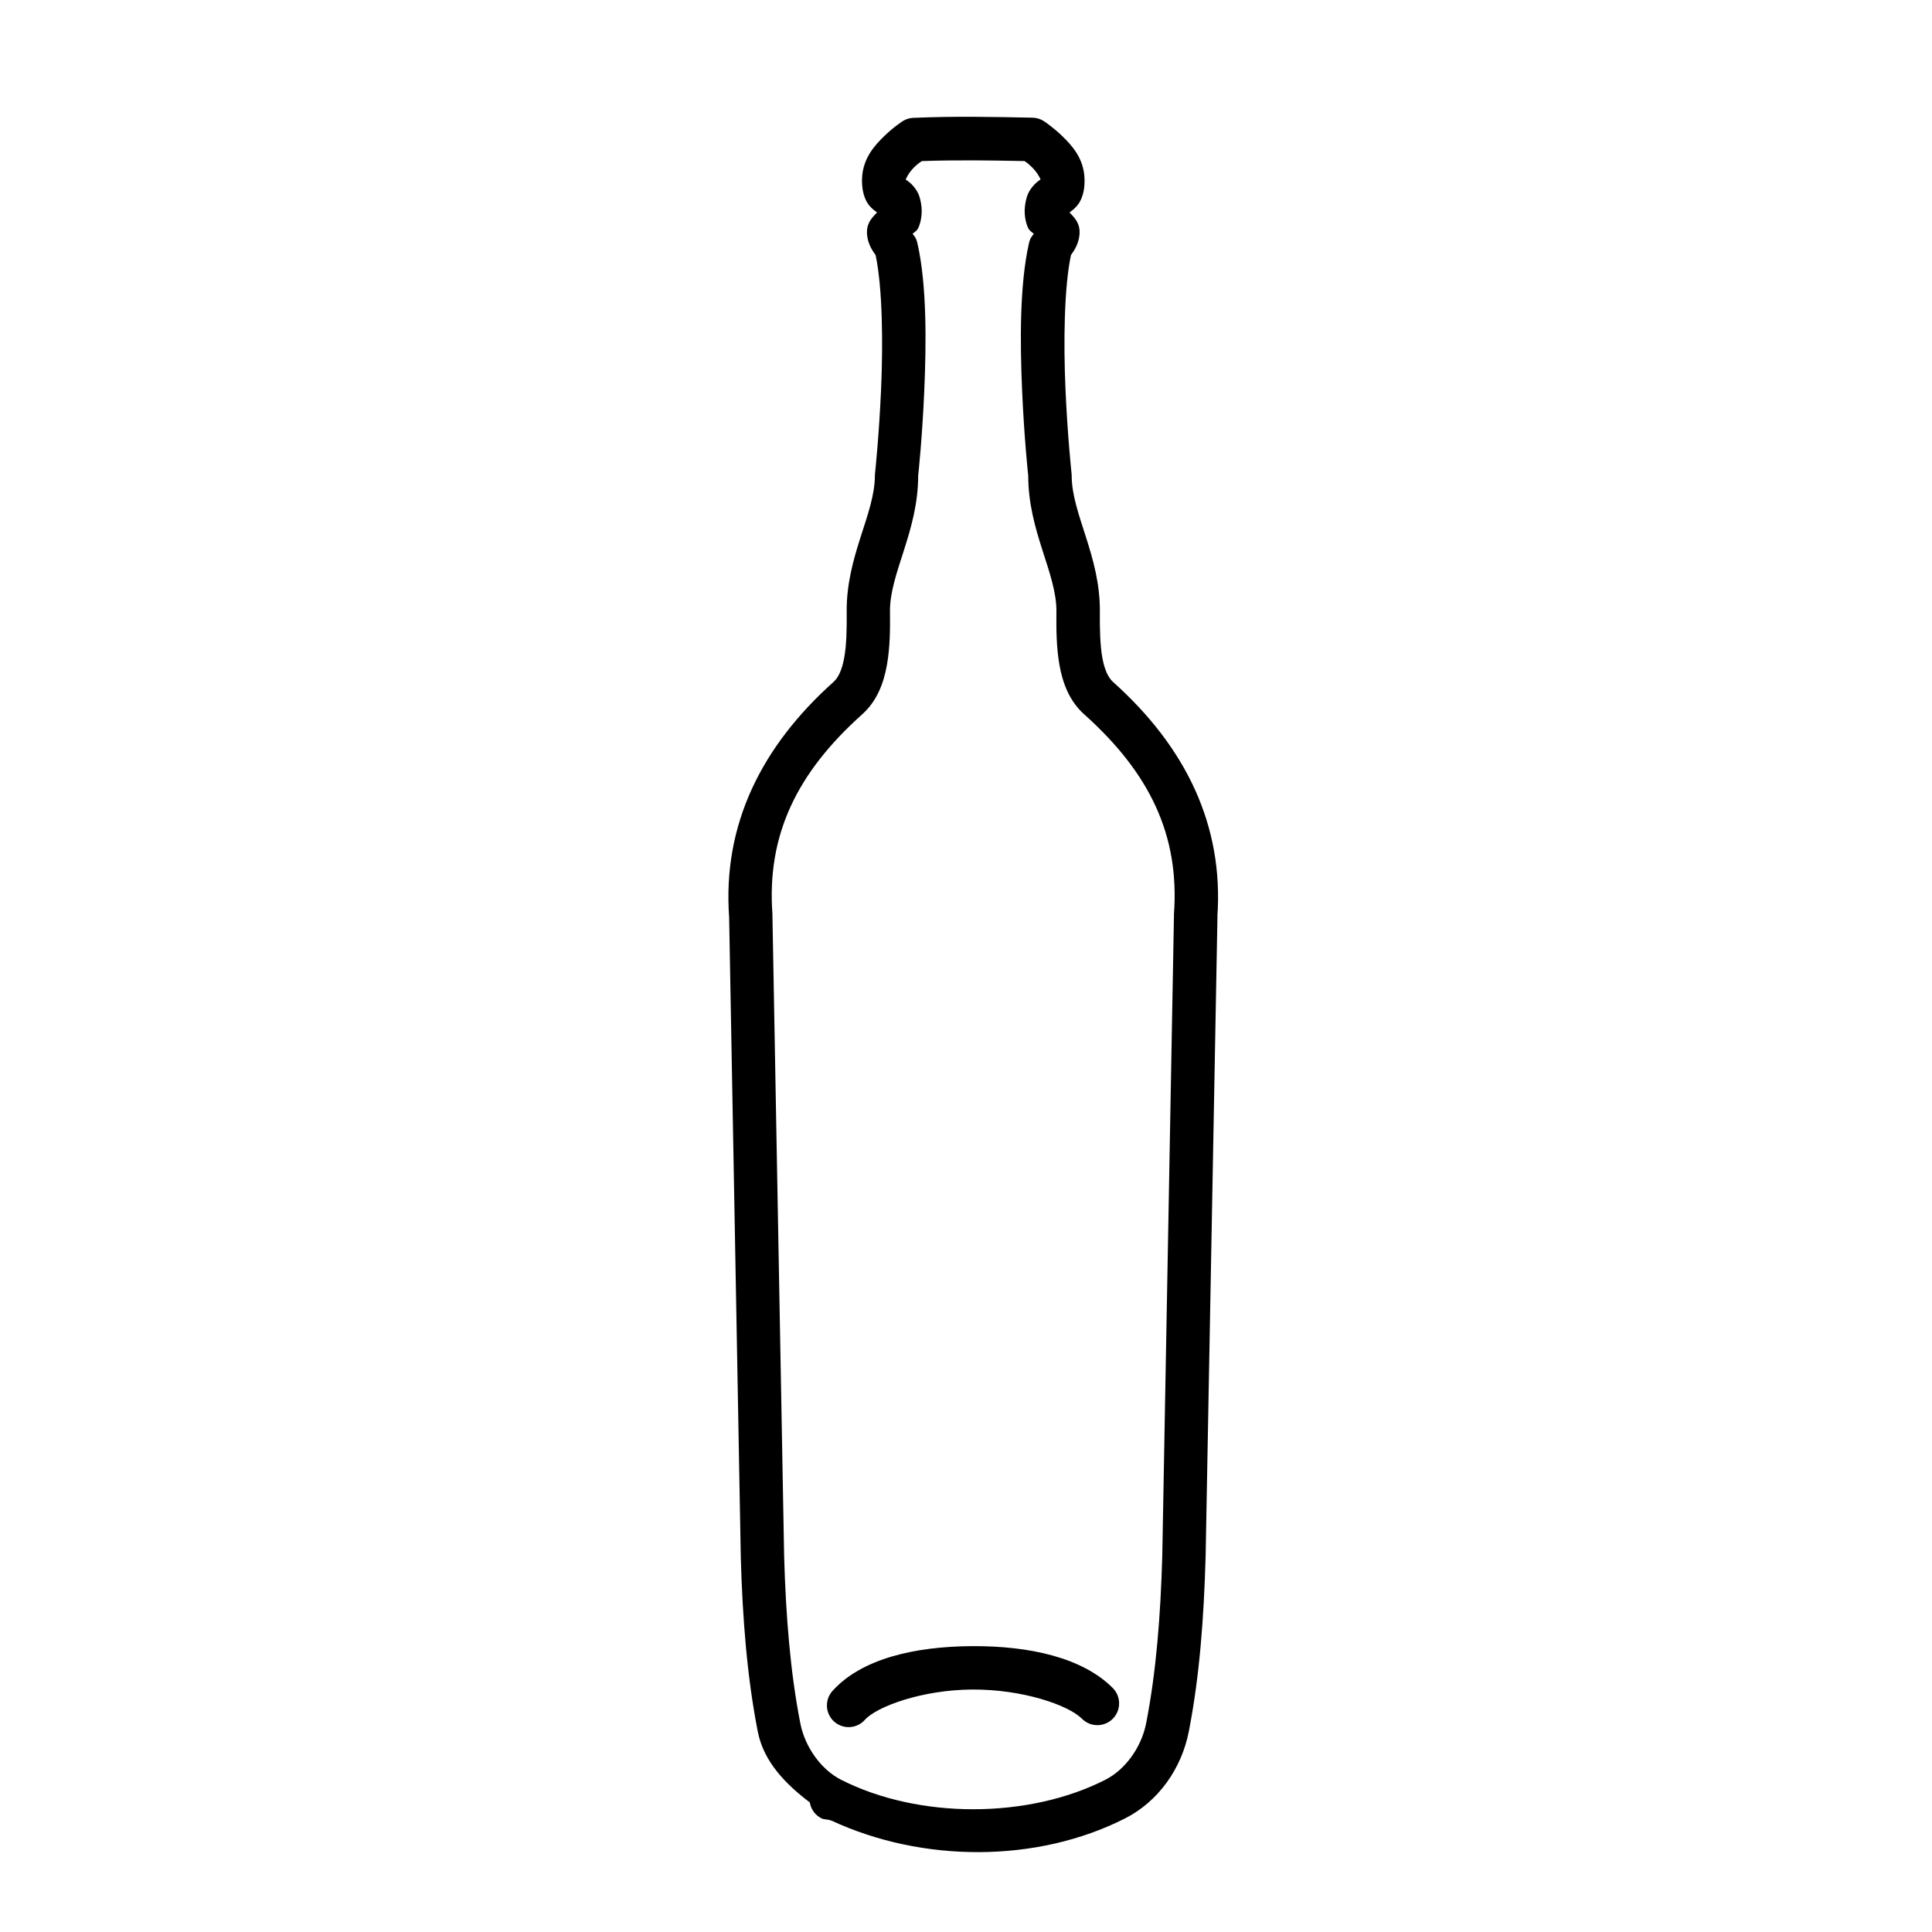 <?xml version="1.0" encoding="UTF-8"?>
<!-- Uploaded to: ICON Repo, www.svgrepo.com, Generator: ICON Repo Mixer Tools -->
<svg fill="#000000" width="800px" height="800px" version="1.1" viewBox="144 144 512 512" xmlns="http://www.w3.org/2000/svg">
 <path d="m401.97 174.95c-5.246-0.023-10.535 0.047-15.855 0.281v-0.004c-1.008 0.031-1.984 0.32-2.844 0.844 0 0-2.438 1.562-4.93 3.988-2.492 2.426-5.746 5.891-5.894 11.375-0.043 1.969 0.195 3.84 1.02 5.606 0.719 1.523 1.941 2.543 2.965 3.269-1.055 1.098-2.59 2.481-2.672 4.965-0.109 2.769 1.332 4.992 2 5.906 0.223 0.305 0.234 0.352 0.293 0.449 1.82 8.637 1.977 23.23 1.449 35.41-0.539 12.402-1.605 22.371-1.605 22.371l-0.004-0.004c-0.027 0.215-0.039 0.426-0.043 0.641 0 10.184-7.625 21.289-7.469 36.16 0.043 4.449-0.043 8.723-0.641 12.016-0.586 3.293-1.578 5.359-2.84 6.492-19.102 17.094-29.445 37.828-27.672 62.352v0.043l3.09 169.49v0.004 0.078c0.453 16.086 1.648 31.656 4.504 46.223 1.578 8.047 7.453 13.945 13.793 18.766l-0.004 0.004c0.297 1.809 1.434 3.367 3.066 4.199 0.781 0.398 1.785 0.223 2.582 0.594v0.047h0.176c23.93 11.109 54.328 11.285 77.758-0.641 8.758-4.457 14.914-13.125 16.844-22.965 2.856-14.566 4.004-30.141 4.457-46.223l0.004-0.004v-0.078l3.144-169.78-0.043 0.293c1.793-24.543-8.523-45.293-27.637-62.395-1.262-1.133-2.258-3.199-2.844-6.492-0.582-3.297-0.684-7.562-0.641-12.016 0.152-14.875-7.469-25.98-7.469-36.164 0-0.215-0.016-0.426-0.043-0.641 0 0-1.066-9.957-1.605-22.359-0.531-12.18-0.371-26.785 1.449-35.422 0.062-0.098 0.062-0.145 0.289-0.449 0.664-0.914 2.094-3.129 2-5.894-0.086-2.484-1.613-3.875-2.672-4.977 1.023-0.727 2.246-1.742 2.965-3.269 0.832-1.762 1.074-3.629 1.023-5.602-0.152-5.484-3.402-8.938-5.898-11.363-2.492-2.426-4.93-4-4.93-4-0.887-0.559-1.914-0.867-2.965-0.887h-0.012c-5.184-0.105-10.398-0.215-15.645-0.234zm-0.129 11.543c4.535 0.02 9.09 0.098 13.68 0.191 0.582 0.418 0.965 0.656 1.953 1.617 1.465 1.426 2.207 3.016 2.289 3.269-0.086 0.055-0.012 0.012-0.129 0.078-1.109 0.672-2.875 2.461-3.481 4.457-0.668 2.219-0.918 4.703-0.043 7.422 0.551 1.723 1.145 1.766 1.863 2.426-0.5 0.684-0.957 1.023-1.316 2.629-2.465 11.016-2.344 26.168-1.785 38.969 0.543 12.473 1.562 21.98 1.617 22.496 0 14.844 7.574 25.898 7.469 36.039-0.043 4.602-0.02 9.438 0.809 14.129 0.832 4.691 2.574 9.531 6.535 13.07 17.301 15.484 25.344 31.953 23.809 52.973-0.004 0.113-0.004 0.227 0 0.34l-3.098 169.75c-0.445 15.734-1.605 30.727-4.277 44.348-1.266 6.449-5.609 12.316-10.781 14.949-20.492 10.43-49.586 10.43-70.078 0-5.176-2.637-9.52-8.5-10.785-14.953-2.668-13.609-3.844-28.586-4.289-44.301v-0.043l-3.102-169.75c0.004-0.109 0.004-0.223 0-0.336-1.535-21.02 6.508-37.492 23.809-52.973 3.957-3.543 5.703-8.383 6.535-13.074 0.832-4.691 0.859-9.52 0.809-14.129-0.105-10.141 7.469-21.195 7.469-36.035 0.066-0.516 1.078-10.023 1.617-22.496 0.559-12.801 0.68-27.953-1.785-38.969-0.363-1.609-0.816-1.949-1.316-2.629 0.723-0.66 1.316-0.711 1.863-2.426 0.871-2.723 0.625-5.207-0.043-7.422-0.605-2-2.371-3.742-3.481-4.414-0.129-0.082-0.066-0.023-0.172-0.09 0.066-0.211 0.805-1.867 2.289-3.312 0.992-0.965 1.418-1.191 2-1.605h0.012c4.481-0.164 8.988-0.207 13.52-0.191zm-0.281 393.75c-15.375 0.094-29.191 3.406-36.801 11.715-1.082 1.117-1.66 2.621-1.613 4.176 0.047 1.551 0.723 3.019 1.867 4.066 1.148 1.047 2.668 1.586 4.219 1.496 1.551-0.09 3-0.805 4.016-1.98 3.168-3.457 15.047-7.891 28.391-7.973 13.344-0.086 25.512 4.133 29.074 7.727 2.242 2.266 5.891 2.285 8.156 0.047 2.262-2.242 2.281-5.891 0.043-8.156-7.965-8.027-21.977-11.215-37.352-11.117z"/>
</svg>